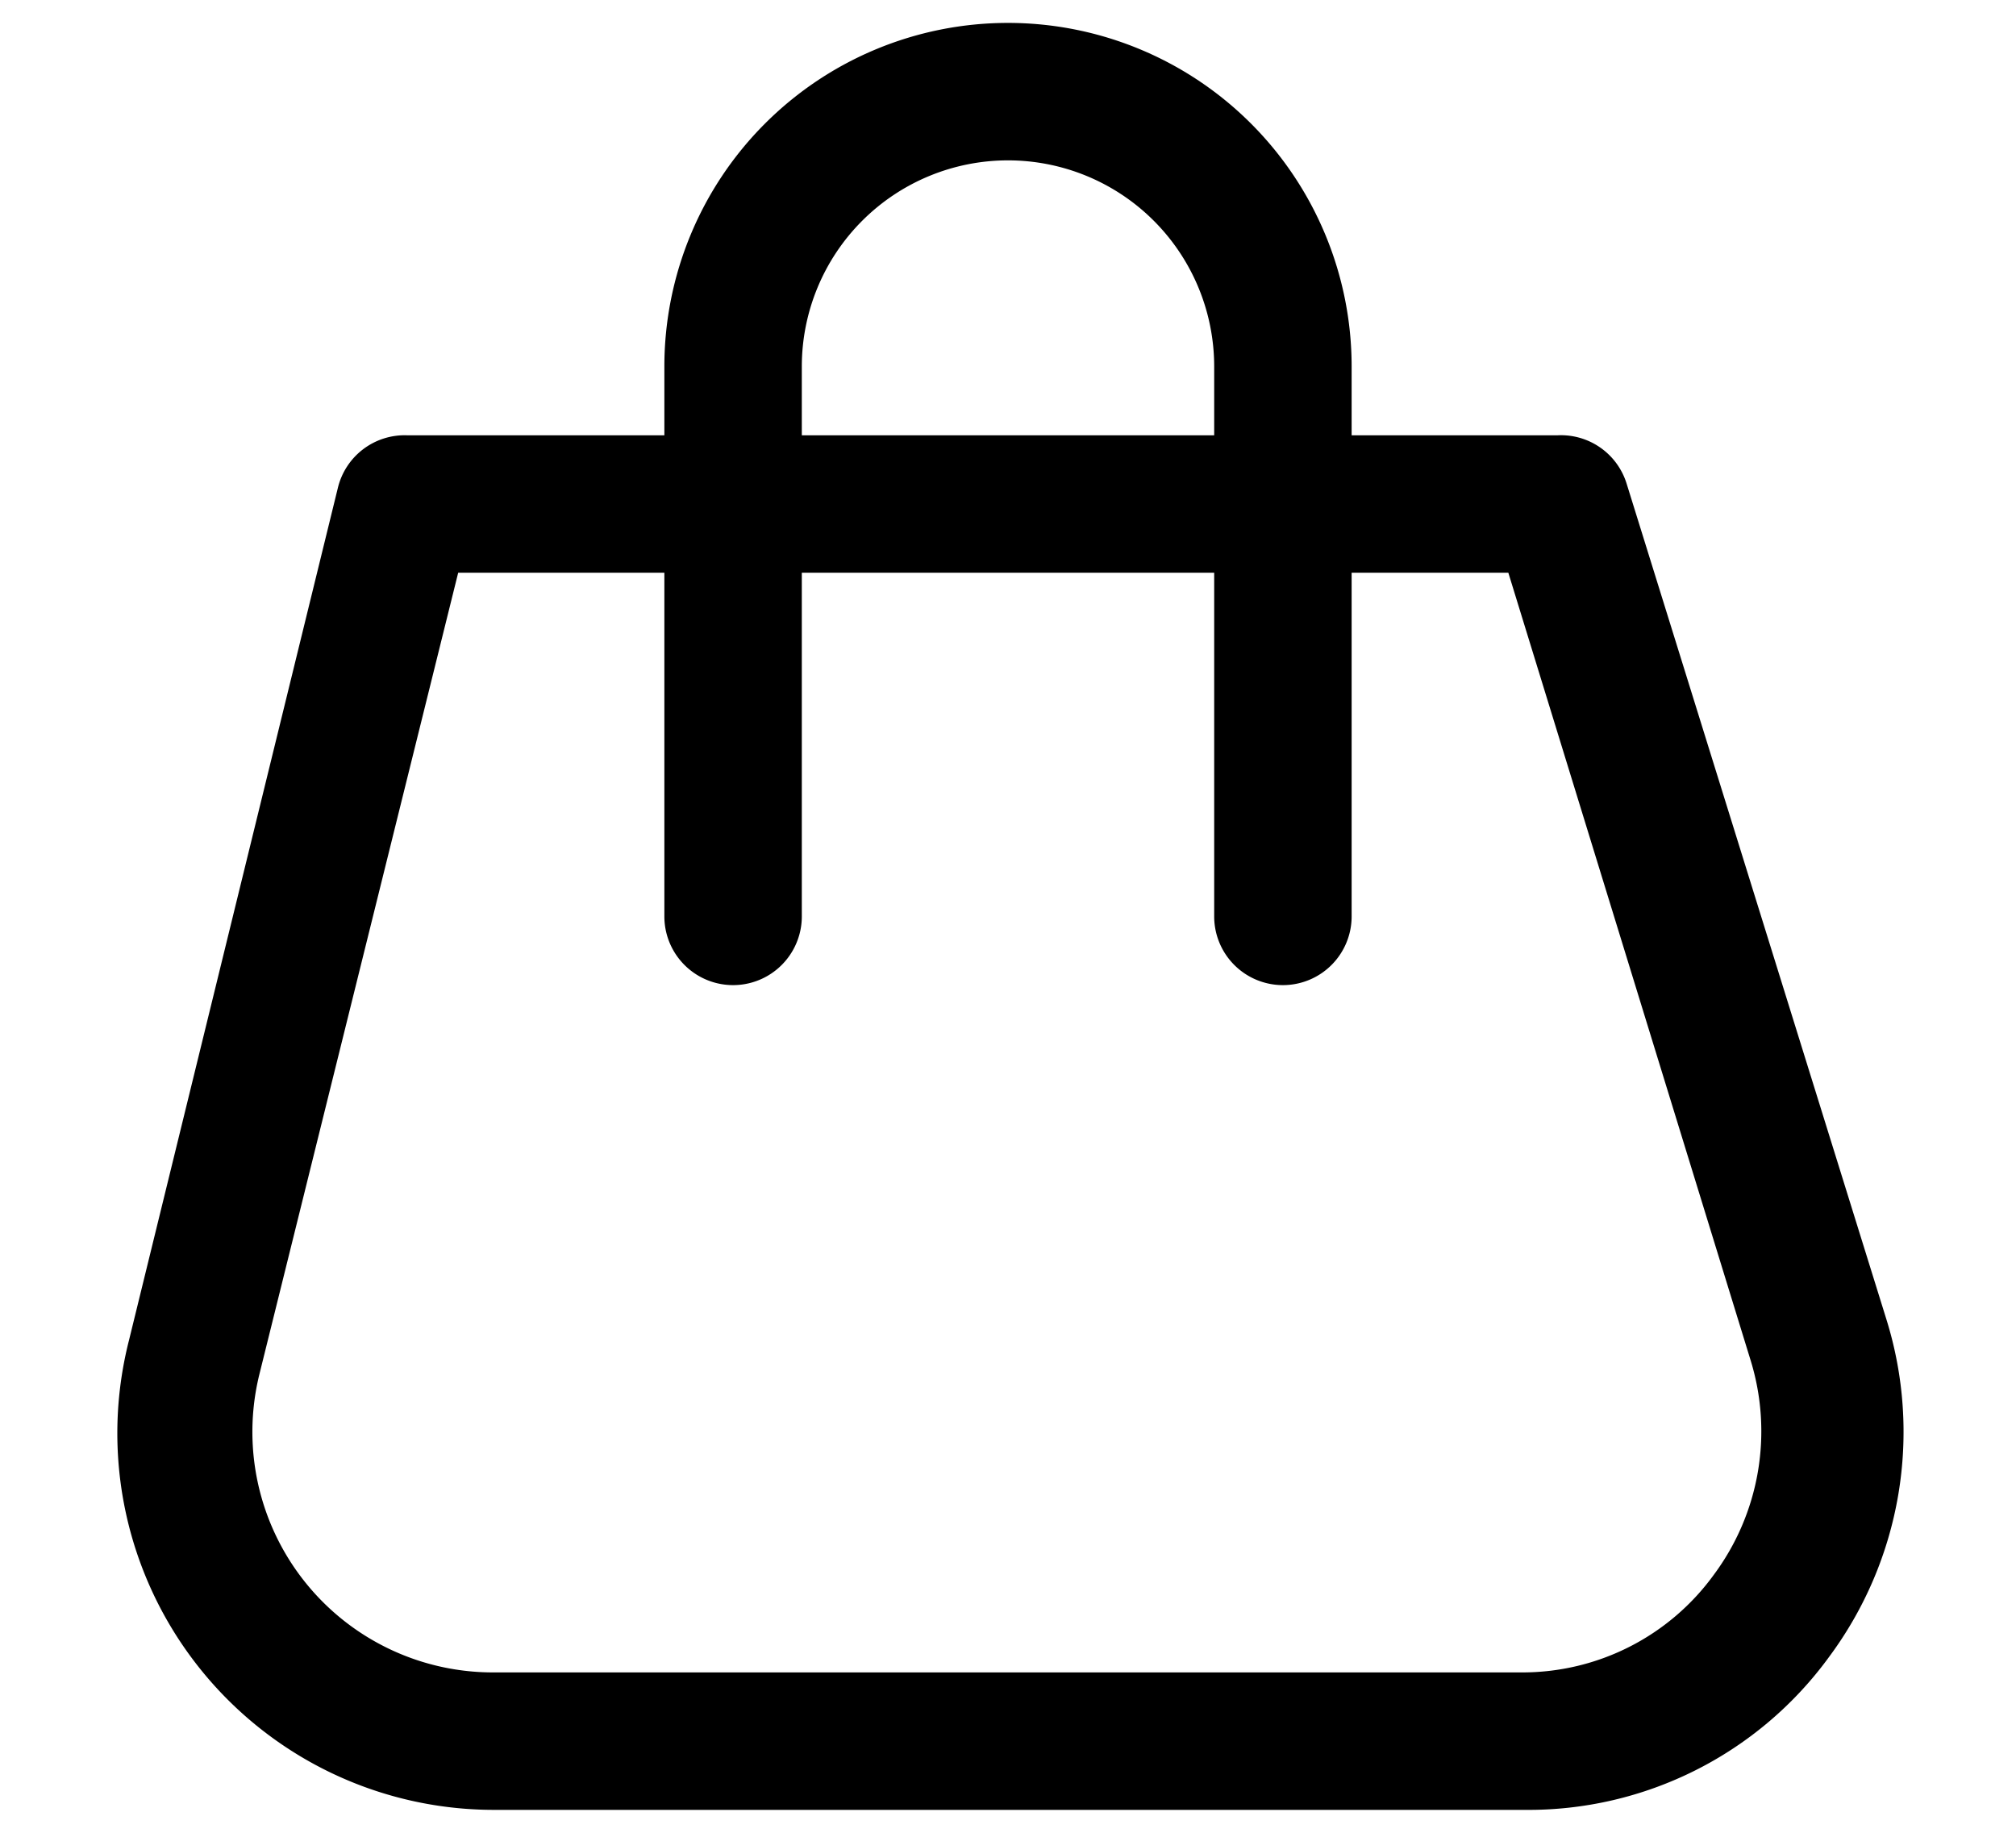 <svg xmlns="http://www.w3.org/2000/svg" width="22" height="20" viewBox="0 0 22 20">
  <g id="グループ_22" data-name="グループ 22" transform="translate(-1368 -38)">
    <rect id="長方形_109" data-name="長方形 109" width="22" height="20" transform="translate(1368 38)" fill="none"/>
    <g id="Layer_2" data-name="Layer 2" transform="translate(1369.281 38.25)">
      <path id="パス_18" data-name="パス 18" d="M18.4,24H7.15a4.11,4.11,0,0,1-3.983-5.122L5.448,9.57A.75.75,0,0,1,6.2,9H18.76a.75.75,0,0,1,.75.525l2.835,9.12a4.118,4.118,0,0,1-.622,3.682A4.058,4.058,0,0,1,18.4,24ZM6.76,10.5,4.593,19.237A2.625,2.625,0,0,0,7.12,22.5H18.37a2.58,2.58,0,0,0,2.092-1.065,2.625,2.625,0,0,0,.4-2.347L18.22,10.5Z" transform="translate(-3.041 -4.5)"/>
      <path id="パス_19" data-name="パス 19" d="M17.75,13.5a.75.75,0,0,1-.75-.75v-6a2.25,2.25,0,0,0-4.5,0v6a.75.75,0,0,1-1.5,0v-6a3.75,3.75,0,0,1,7.5,0v6A.75.75,0,0,1,17.75,13.5Z" transform="translate(-5.031 -3)"/>
    </g>
  </g>
</svg>
